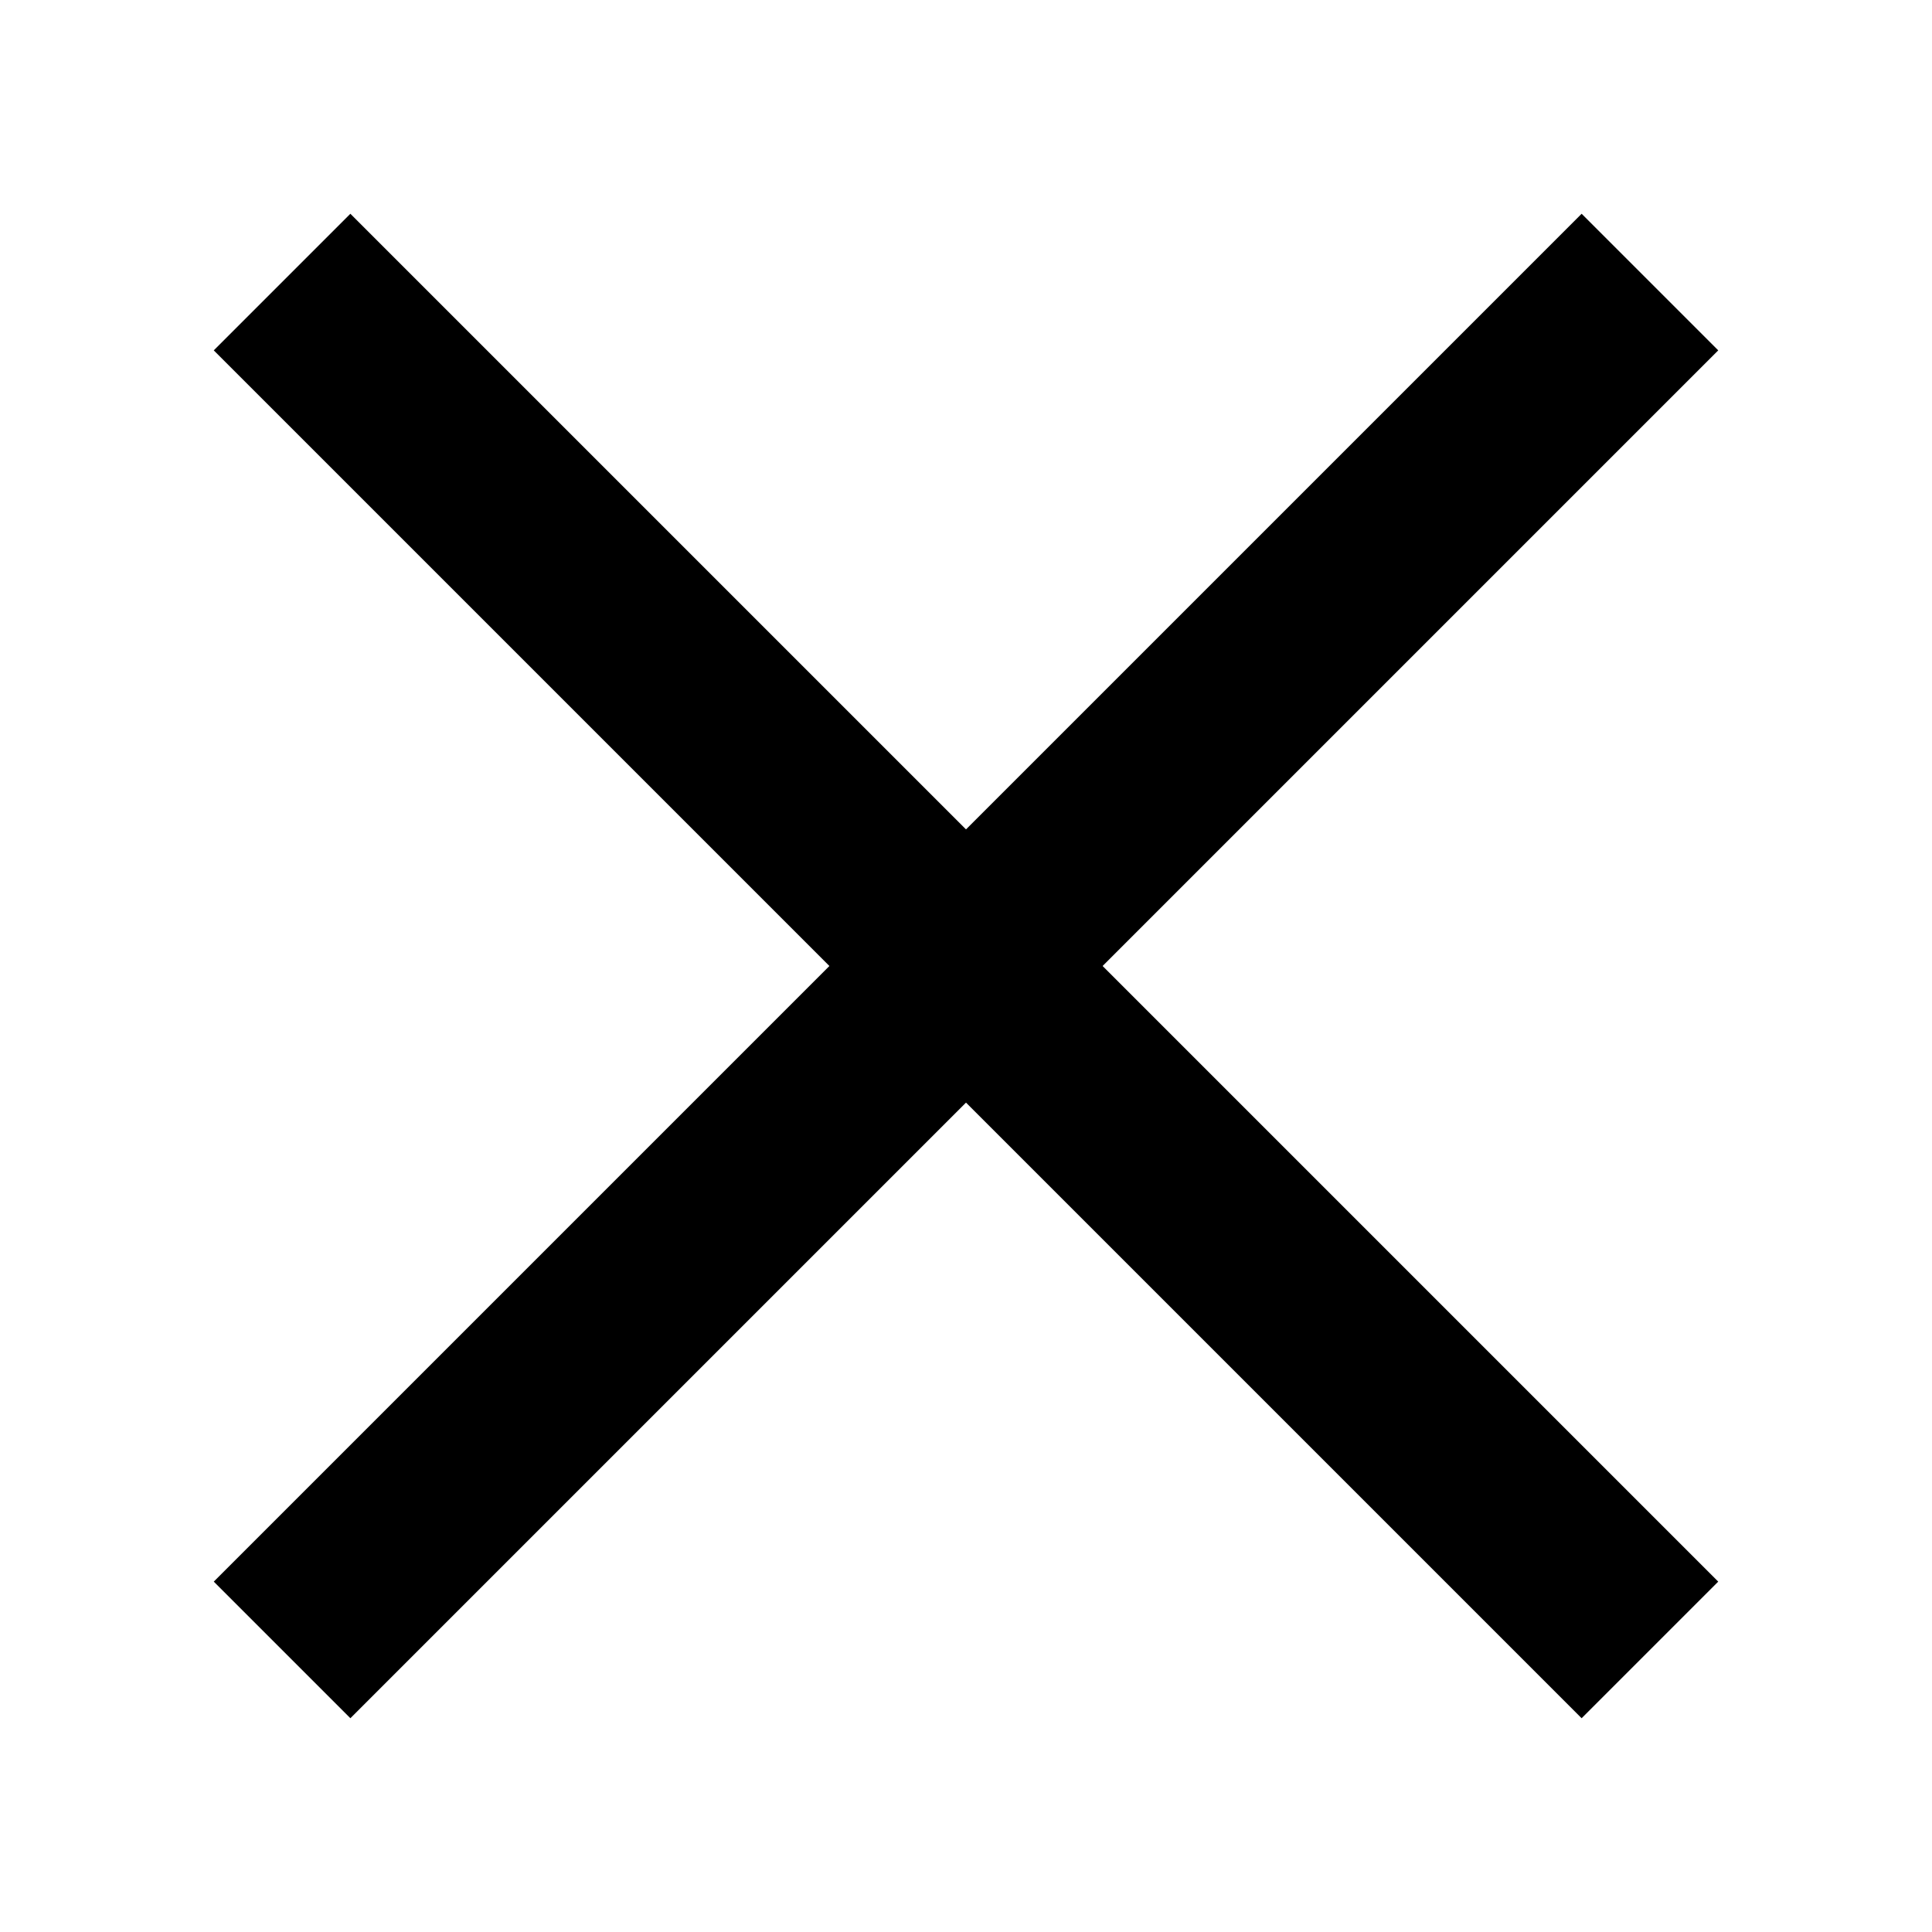 <?xml version="1.0" encoding="utf-8"?>
<!-- Generator: Adobe Illustrator 26.0.3, SVG Export Plug-In . SVG Version: 6.00 Build 0)  -->
<svg version="1.1" id="レイヤー_1" xmlns="http://www.w3.org/2000/svg" xmlns:xlink="http://www.w3.org/1999/xlink" x="0px"
	 y="0px" viewBox="0 0 50 50" style="enable-background:new 0 0 50 50;" xml:space="preserve">
<style type="text/css">
	.st0{fill:none;stroke:#000000;stroke-width:5;stroke-miterlimit:10;}
</style>
<g>
	<g>
		<line class="st0" x1="7.3" y1="7.3" x2="42.7" y2="42.7"/>
	</g>
	<g>
		<line class="st0" x1="42.7" y1="7.3" x2="7.3" y2="42.7"/>
	</g>
</g>
</svg>
